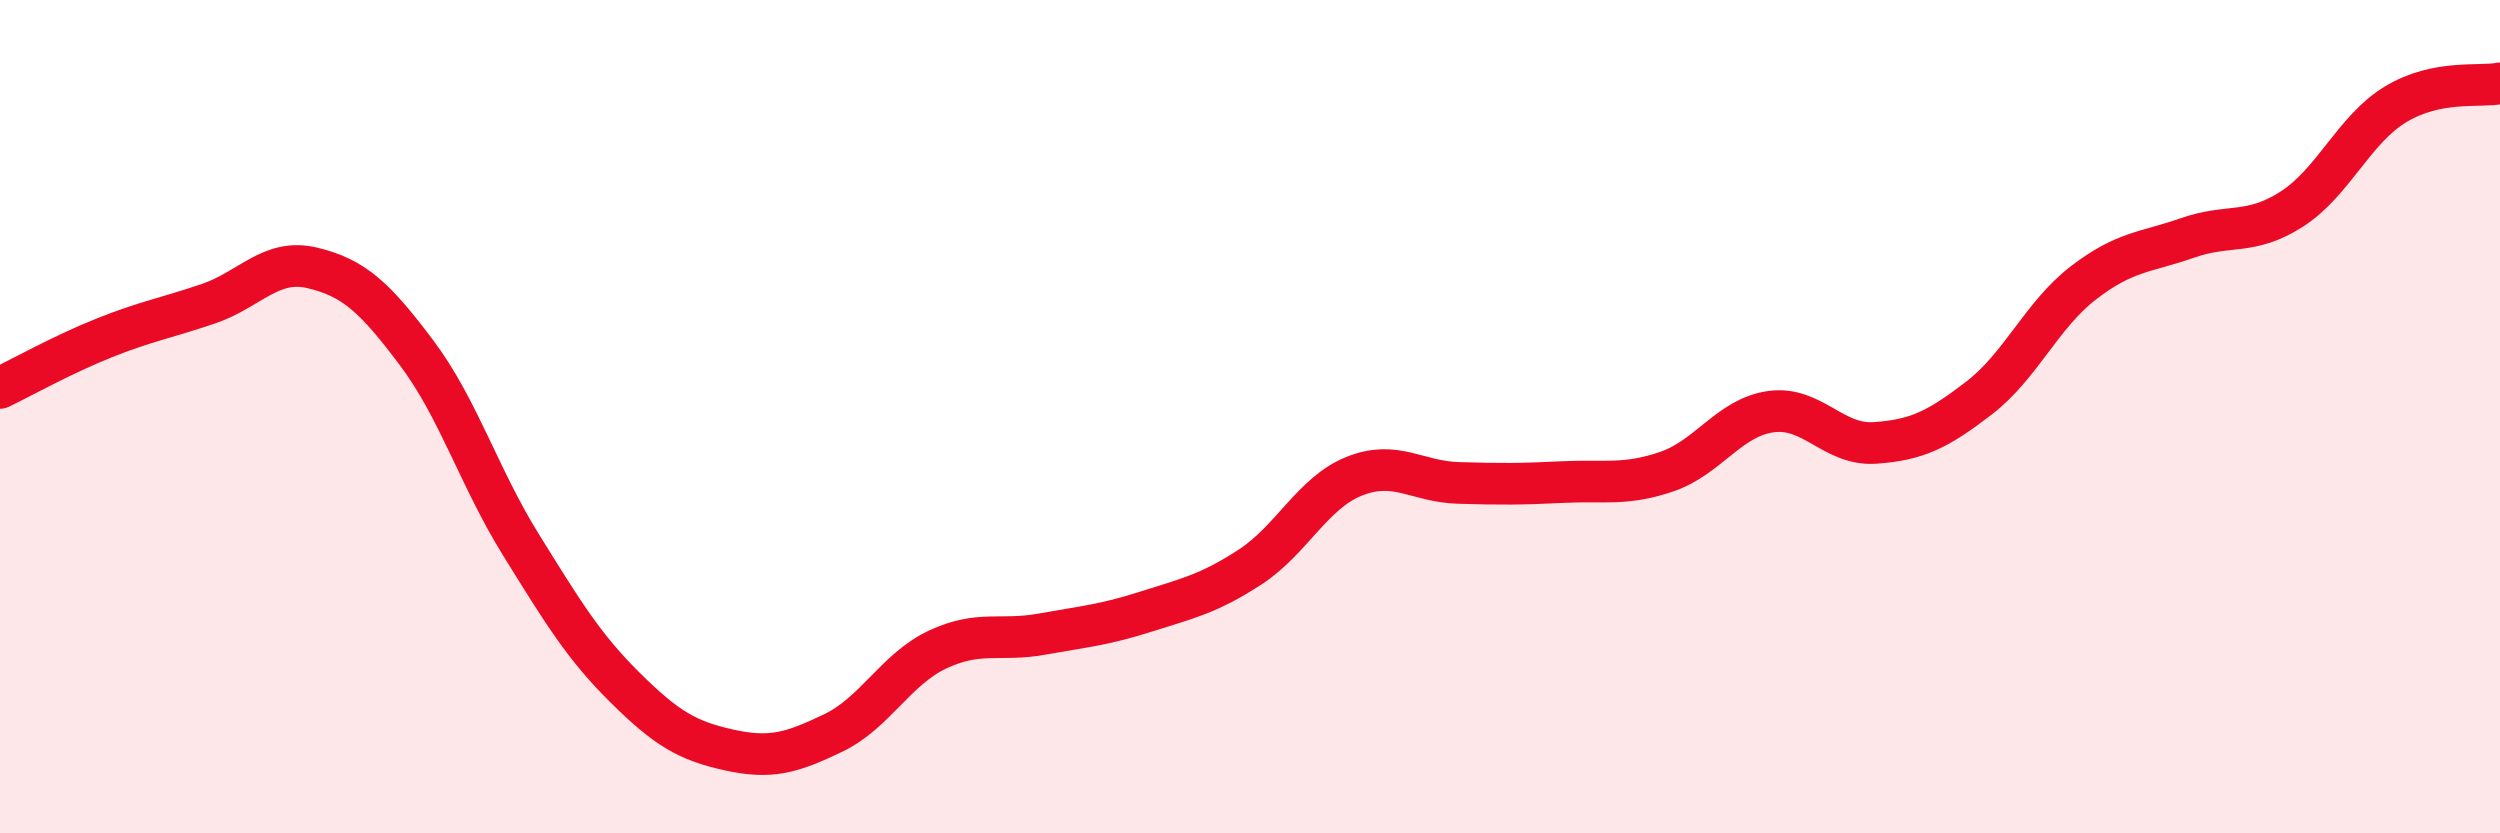 
    <svg width="60" height="20" viewBox="0 0 60 20" xmlns="http://www.w3.org/2000/svg">
      <path
        d="M 0,9.31 C 0.5,9.07 1.5,8.51 2.5,8.11 C 3.5,7.71 4,7.63 5,7.29 C 6,6.95 6.5,6.19 7.5,6.43 C 8.5,6.67 9,7.14 10,8.47 C 11,9.8 11.5,11.46 12.5,13.07 C 13.5,14.68 14,15.51 15,16.5 C 16,17.49 16.5,17.78 17.5,18 C 18.5,18.22 19,18.07 20,17.59 C 21,17.11 21.5,16.06 22.5,15.59 C 23.5,15.12 24,15.4 25,15.22 C 26,15.04 26.5,15 27.5,14.68 C 28.5,14.36 29,14.26 30,13.61 C 31,12.96 31.5,11.83 32.5,11.43 C 33.5,11.03 34,11.56 35,11.59 C 36,11.62 36.5,11.62 37.5,11.57 C 38.5,11.52 39,11.66 40,11.32 C 41,10.98 41.5,10.02 42.5,9.88 C 43.5,9.74 44,10.7 45,10.63 C 46,10.56 46.5,10.32 47.5,9.55 C 48.5,8.78 49,7.56 50,6.79 C 51,6.02 51.5,6.06 52.5,5.71 C 53.5,5.36 54,5.66 55,5.02 C 56,4.38 56.5,3.1 57.5,2.5 C 58.5,1.9 59.5,2.1 60,2L60 20L0 20Z"
        fill="#EB0A25"
        opacity="0.1"
        stroke-linecap="round"
        stroke-linejoin="round"
      />
      <path
        d="M 0,9.31 C 0.5,9.07 1.5,8.51 2.5,8.11 C 3.5,7.71 4,7.63 5,7.29 C 6,6.95 6.5,6.19 7.5,6.43 C 8.5,6.67 9,7.14 10,8.47 C 11,9.8 11.5,11.46 12.5,13.07 C 13.5,14.68 14,15.51 15,16.5 C 16,17.49 16.5,17.78 17.5,18 C 18.5,18.22 19,18.07 20,17.59 C 21,17.11 21.5,16.06 22.5,15.59 C 23.5,15.12 24,15.4 25,15.22 C 26,15.04 26.5,15 27.5,14.68 C 28.5,14.36 29,14.26 30,13.61 C 31,12.96 31.5,11.83 32.5,11.43 C 33.5,11.03 34,11.56 35,11.59 C 36,11.62 36.5,11.62 37.5,11.57 C 38.5,11.52 39,11.66 40,11.32 C 41,10.98 41.5,10.02 42.5,9.88 C 43.5,9.74 44,10.7 45,10.63 C 46,10.56 46.5,10.32 47.5,9.55 C 48.5,8.78 49,7.56 50,6.79 C 51,6.02 51.5,6.06 52.5,5.71 C 53.5,5.36 54,5.66 55,5.02 C 56,4.38 56.5,3.1 57.5,2.5 C 58.5,1.9 59.5,2.1 60,2"
        stroke="#EB0A25"
        stroke-width="1"
        fill="none"
        stroke-linecap="round"
        stroke-linejoin="round"
      />
    </svg>
  